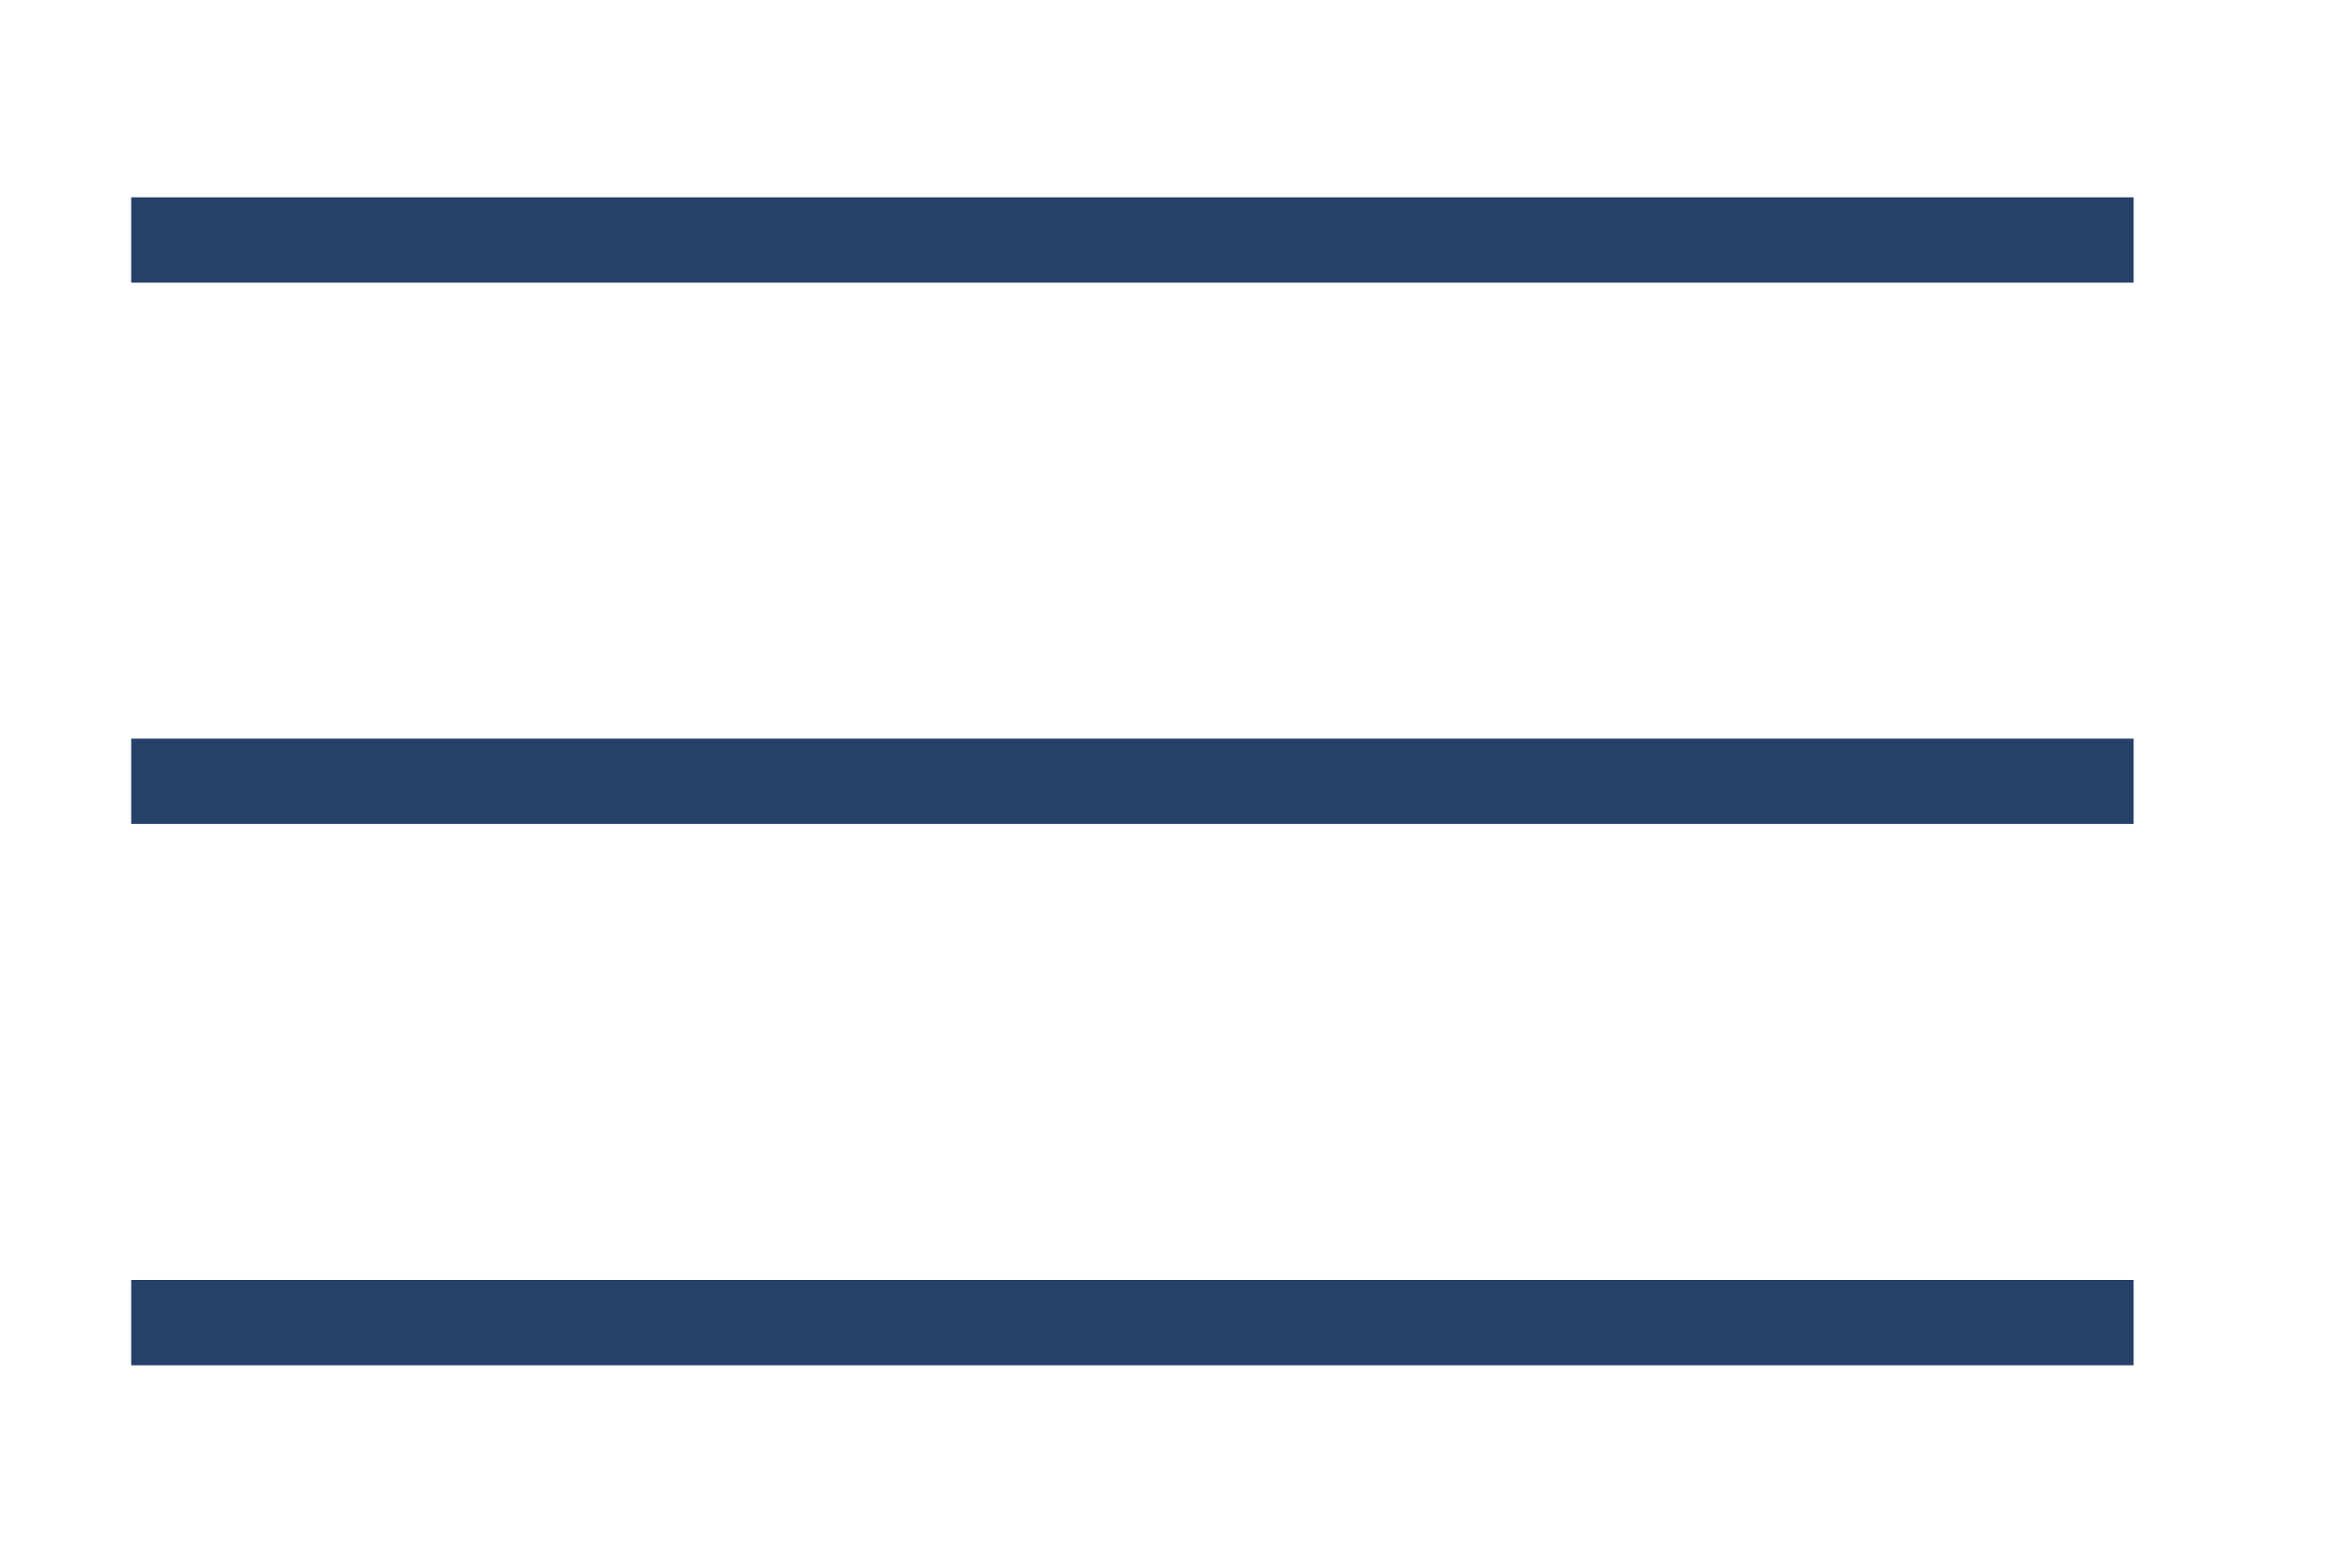 <?xml version="1.0" encoding="UTF-8"?>
<svg xmlns="http://www.w3.org/2000/svg" version="1.1" viewBox="0 0 437 294">
  <defs>
    <style>
      .cls-1 {
        fill: none;
        stroke: #254169;
        stroke-miterlimit: 10;
        stroke-width: 16px;
      }
    </style>
  </defs>
  <!-- Generator: Adobe Illustrator 28.6.0, SVG Export Plug-In . SVG Version: 1.2.0 Build 709)  -->
  <g>
    <g id="Layer_1">
      <g id="line">
        <line class="cls-1" x1="24.6" y1="45" x2="400" y2="45"/>
        <line class="cls-1" x1="24.6" y1="146.5" x2="400" y2="146.5"/>
        <line class="cls-1" x1="24.6" y1="248" x2="400" y2="248"/>
      </g>
    </g>
  </g>
</svg>